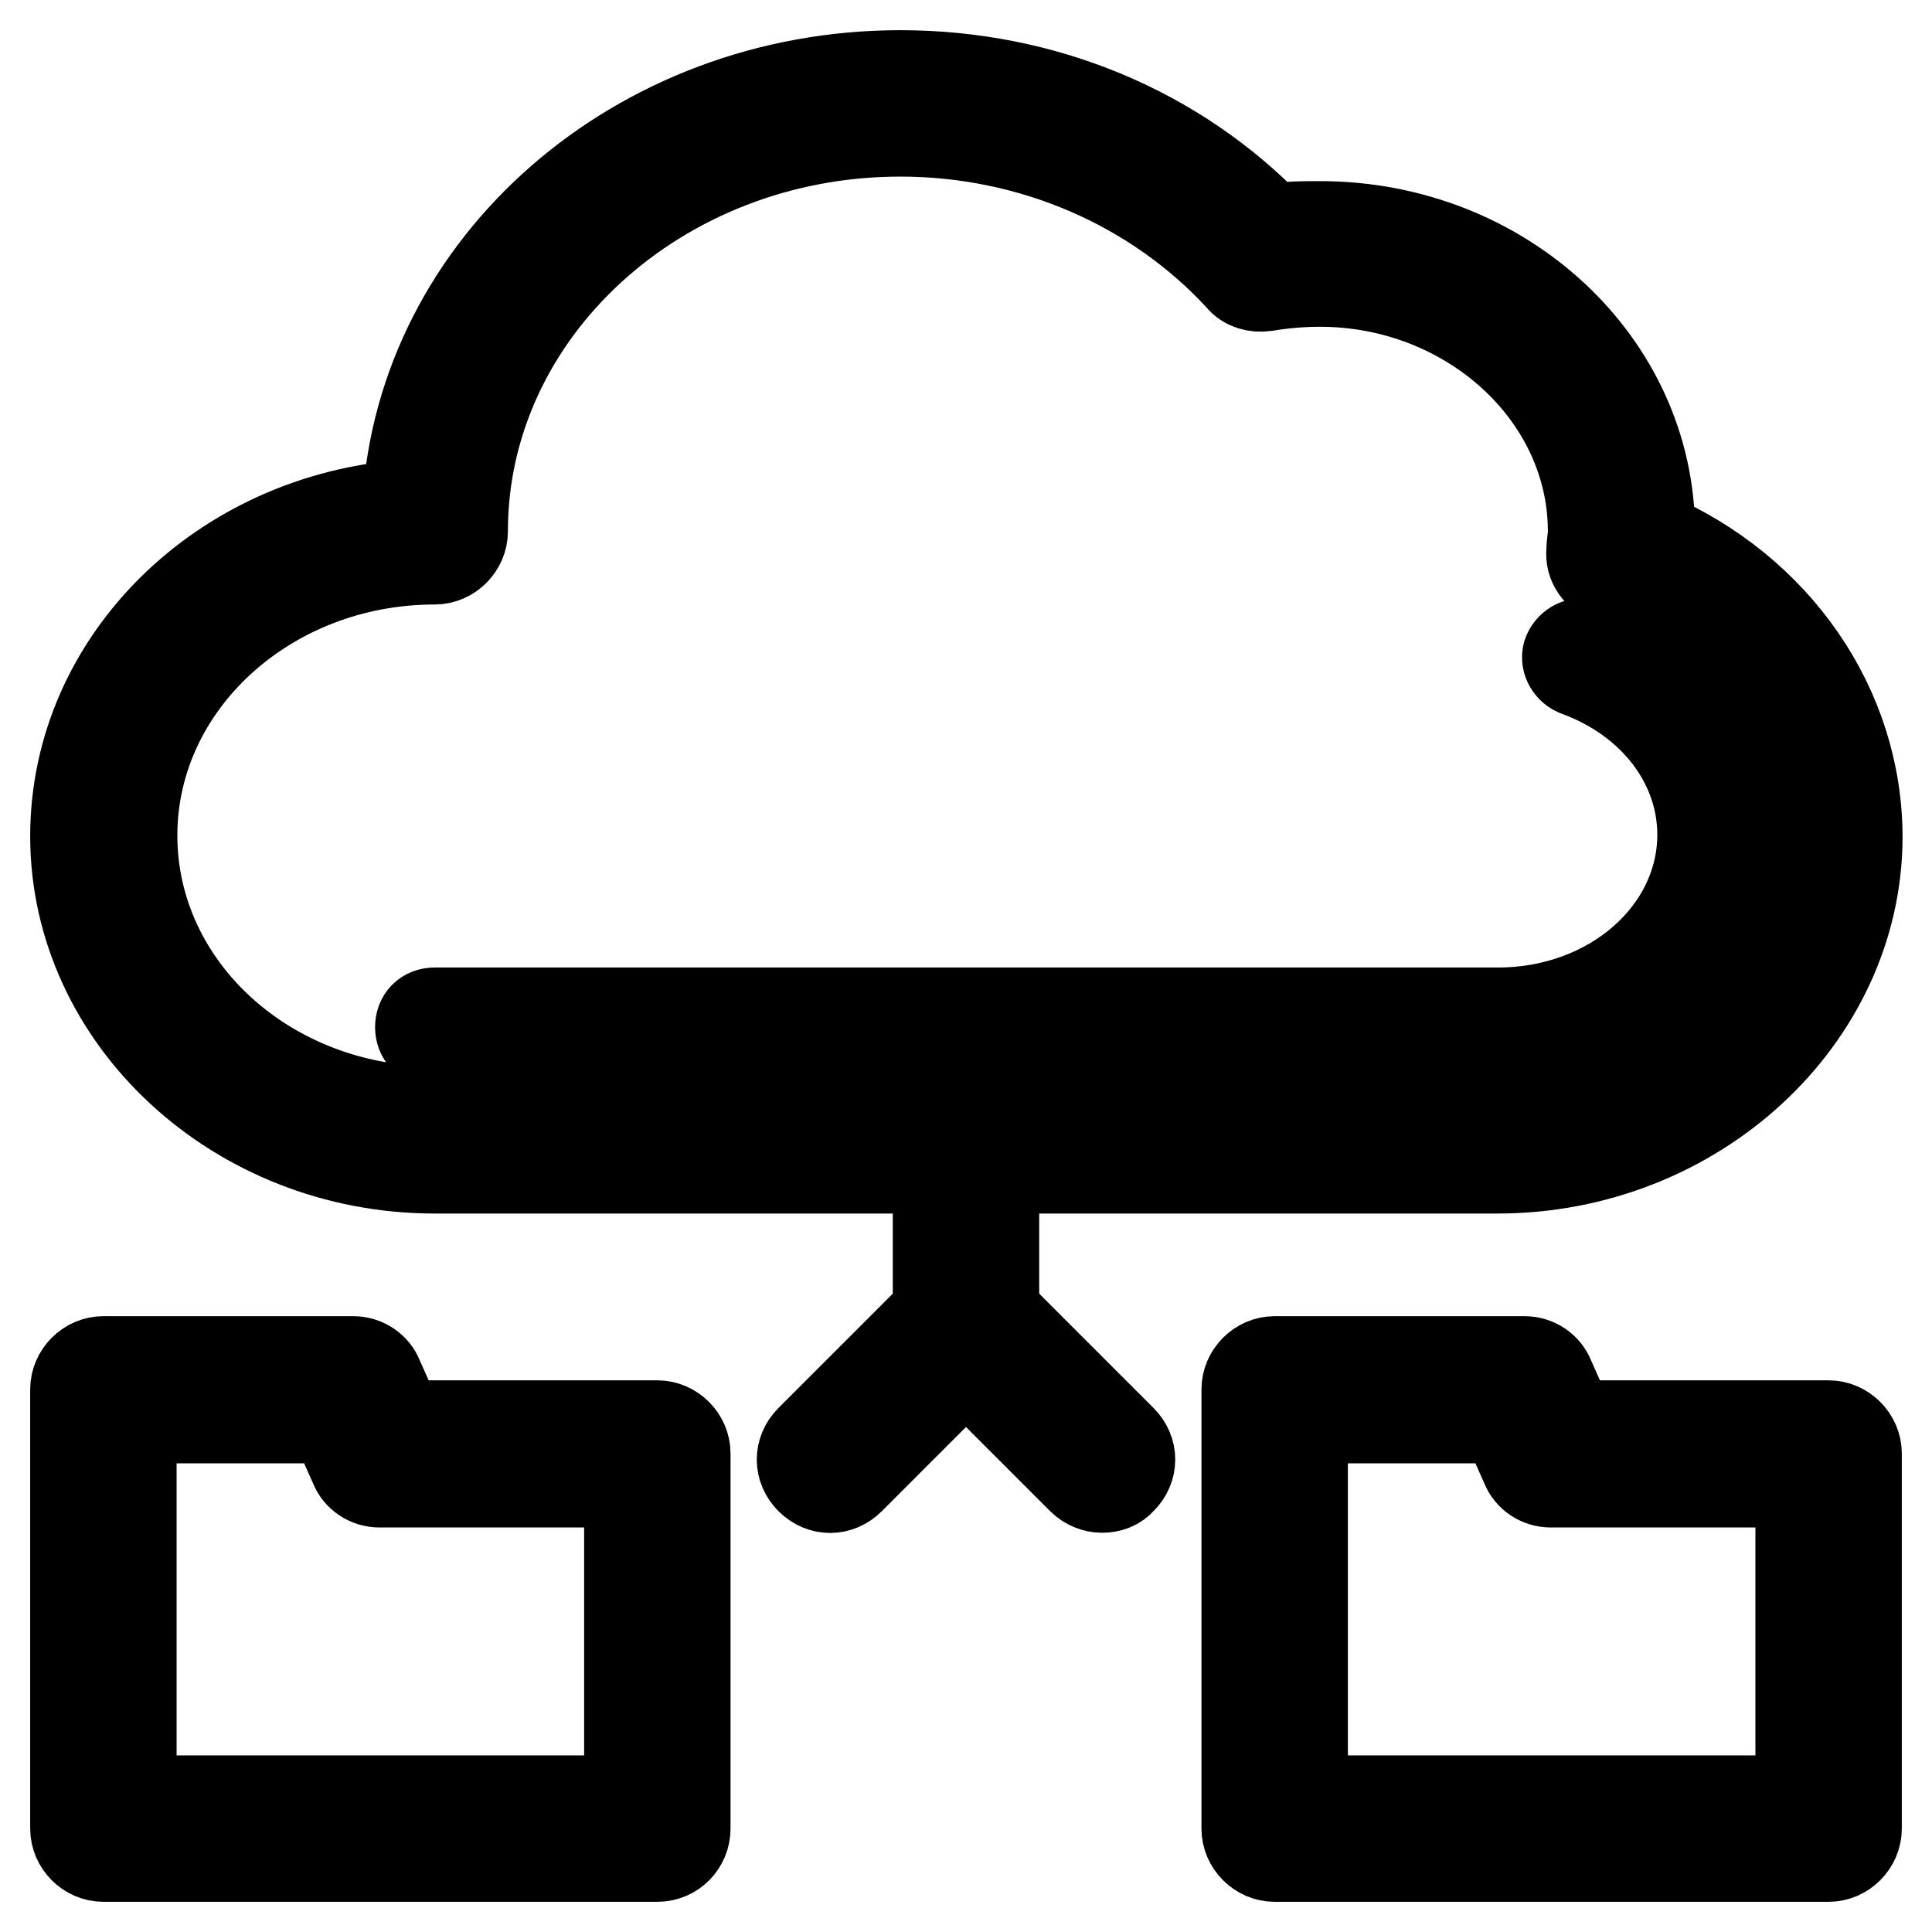 <?xml version="1.0" encoding="utf-8"?>
<!-- Svg Vector Icons : http://www.onlinewebfonts.com/icon -->
<!DOCTYPE svg PUBLIC "-//W3C//DTD SVG 1.1//EN" "http://www.w3.org/Graphics/SVG/1.1/DTD/svg11.dtd">
<svg version="1.1" xmlns="http://www.w3.org/2000/svg" xmlns:xlink="http://www.w3.org/1999/xlink" x="0px" y="0px" viewBox="0 0 256 256" enable-background="new 0 0 256 256" xml:space="preserve">
<g> <path stroke-width="12" fill-opacity="0" stroke="#000000"  d="M242.3,246h-73.4c-2,0-3.7-1.7-3.7-3.7v-58.2c0-2,1.7-3.7,3.7-3.7H202c1.5,0,2.8,0.9,3.3,2.2l2.8,6.3h34.2 c2,0,3.7,1.7,3.7,3.7v49.6C246,244.3,244.3,246,242.3,246L242.3,246z M172.6,238.6h66v-42.2h-33.1c-1.5,0-2.8-0.9-3.3-2.2l-2.8-6.3 h-26.8V238.6z M242.3,246c-2,0-3.7-1.7-3.7-3.7c0-2,1.7-3.7,3.7-3.7c2,0,3.7,1.7,3.7,3.7C246,244.3,244.3,246,242.3,246z M87.1,246 H13.7c-2,0-3.7-1.7-3.7-3.7v-58.2c0-2,1.7-3.7,3.7-3.7h33.1c1.5,0,2.8,0.9,3.3,2.2l2.8,6.3h34.2c2,0,3.7,1.7,3.7,3.7v49.6 C90.8,244.3,89.2,246,87.1,246z M17.4,238.6h66v-42.2H50.3c-1.5,0-2.8-0.9-3.3-2.2l-2.8-6.3H17.4V238.6z M87.1,246 c-2,0-3.7-1.7-3.7-3.7c0-2,1.7-3.7,3.7-3.7s3.7,1.7,3.7,3.7C90.8,244.3,89.2,246,87.1,246z M198.4,154.8H57.6 c-26.2,0-47.6-19.9-47.6-44c0-23.2,19.5-42.2,44-43.9C55.9,35.1,84.5,10,119.3,10c19,0,36.6,7.4,49.1,20.4c2-0.4,4.3-0.4,6.5-0.4 c24.2,0,43.7,18.2,43.7,40.5V71c16.7,7.2,27.5,22.7,27.5,40C246,134.9,224.6,154.8,198.4,154.8z M119.3,17.4c-32,0-58,23.8-58,53 c0,2-1.7,3.7-3.7,3.7c-22.1,0-40.1,16.4-40.1,36.6c0,20.3,18,36.6,40.1,36.6h140.9c22.1,0,40.1-16.4,40.1-36.6 c0-15.1-9.8-28.2-25.3-34c-1.5-0.6-2.6-2-2.4-3.7c0-0.9,0.2-1.7,0.2-2.6c0-18.2-16.4-33.1-36.2-33.1c-2.4,0-4.8,0.2-7.2,0.6 c-1.3,0.2-2.6-0.2-3.3-1.1C153.1,24.5,136.7,17.4,119.3,17.4L119.3,17.4z M198.4,138H57.6c-1.1,0-1.9-0.7-1.9-1.9 c0-1.1,0.7-1.9,1.9-1.9h140.9c15.1,0,27.1-10.6,27.1-23.6c0-9.5-6.5-18-16.7-21.7c-0.9-0.4-1.5-1.5-1.1-2.4 c0.4-0.9,1.5-1.5,2.4-1.1c11.5,4.3,19.1,14.1,19.1,25.3C229.3,125.8,215.3,138,198.4,138L198.4,138z M146,197.1 c-0.9,0-1.9-0.4-2.6-1.1L128,180.6L112.6,196c-1.5,1.5-3.7,1.5-5.2,0c-1.5-1.5-1.5-3.7,0-5.2l18-18c1.5-1.5,3.9-1.5,5.2,0l18,18 c1.5,1.5,1.5,3.7,0,5.2C147.9,196.8,147,197.1,146,197.1L146,197.1z M128,179.1c-2,0-3.7-1.7-3.7-3.7V151c0-2,1.7-3.7,3.7-3.7 c2,0,3.7,1.7,3.7,3.7v24.3C131.7,177.4,130,179.1,128,179.1z"/></g>
</svg>